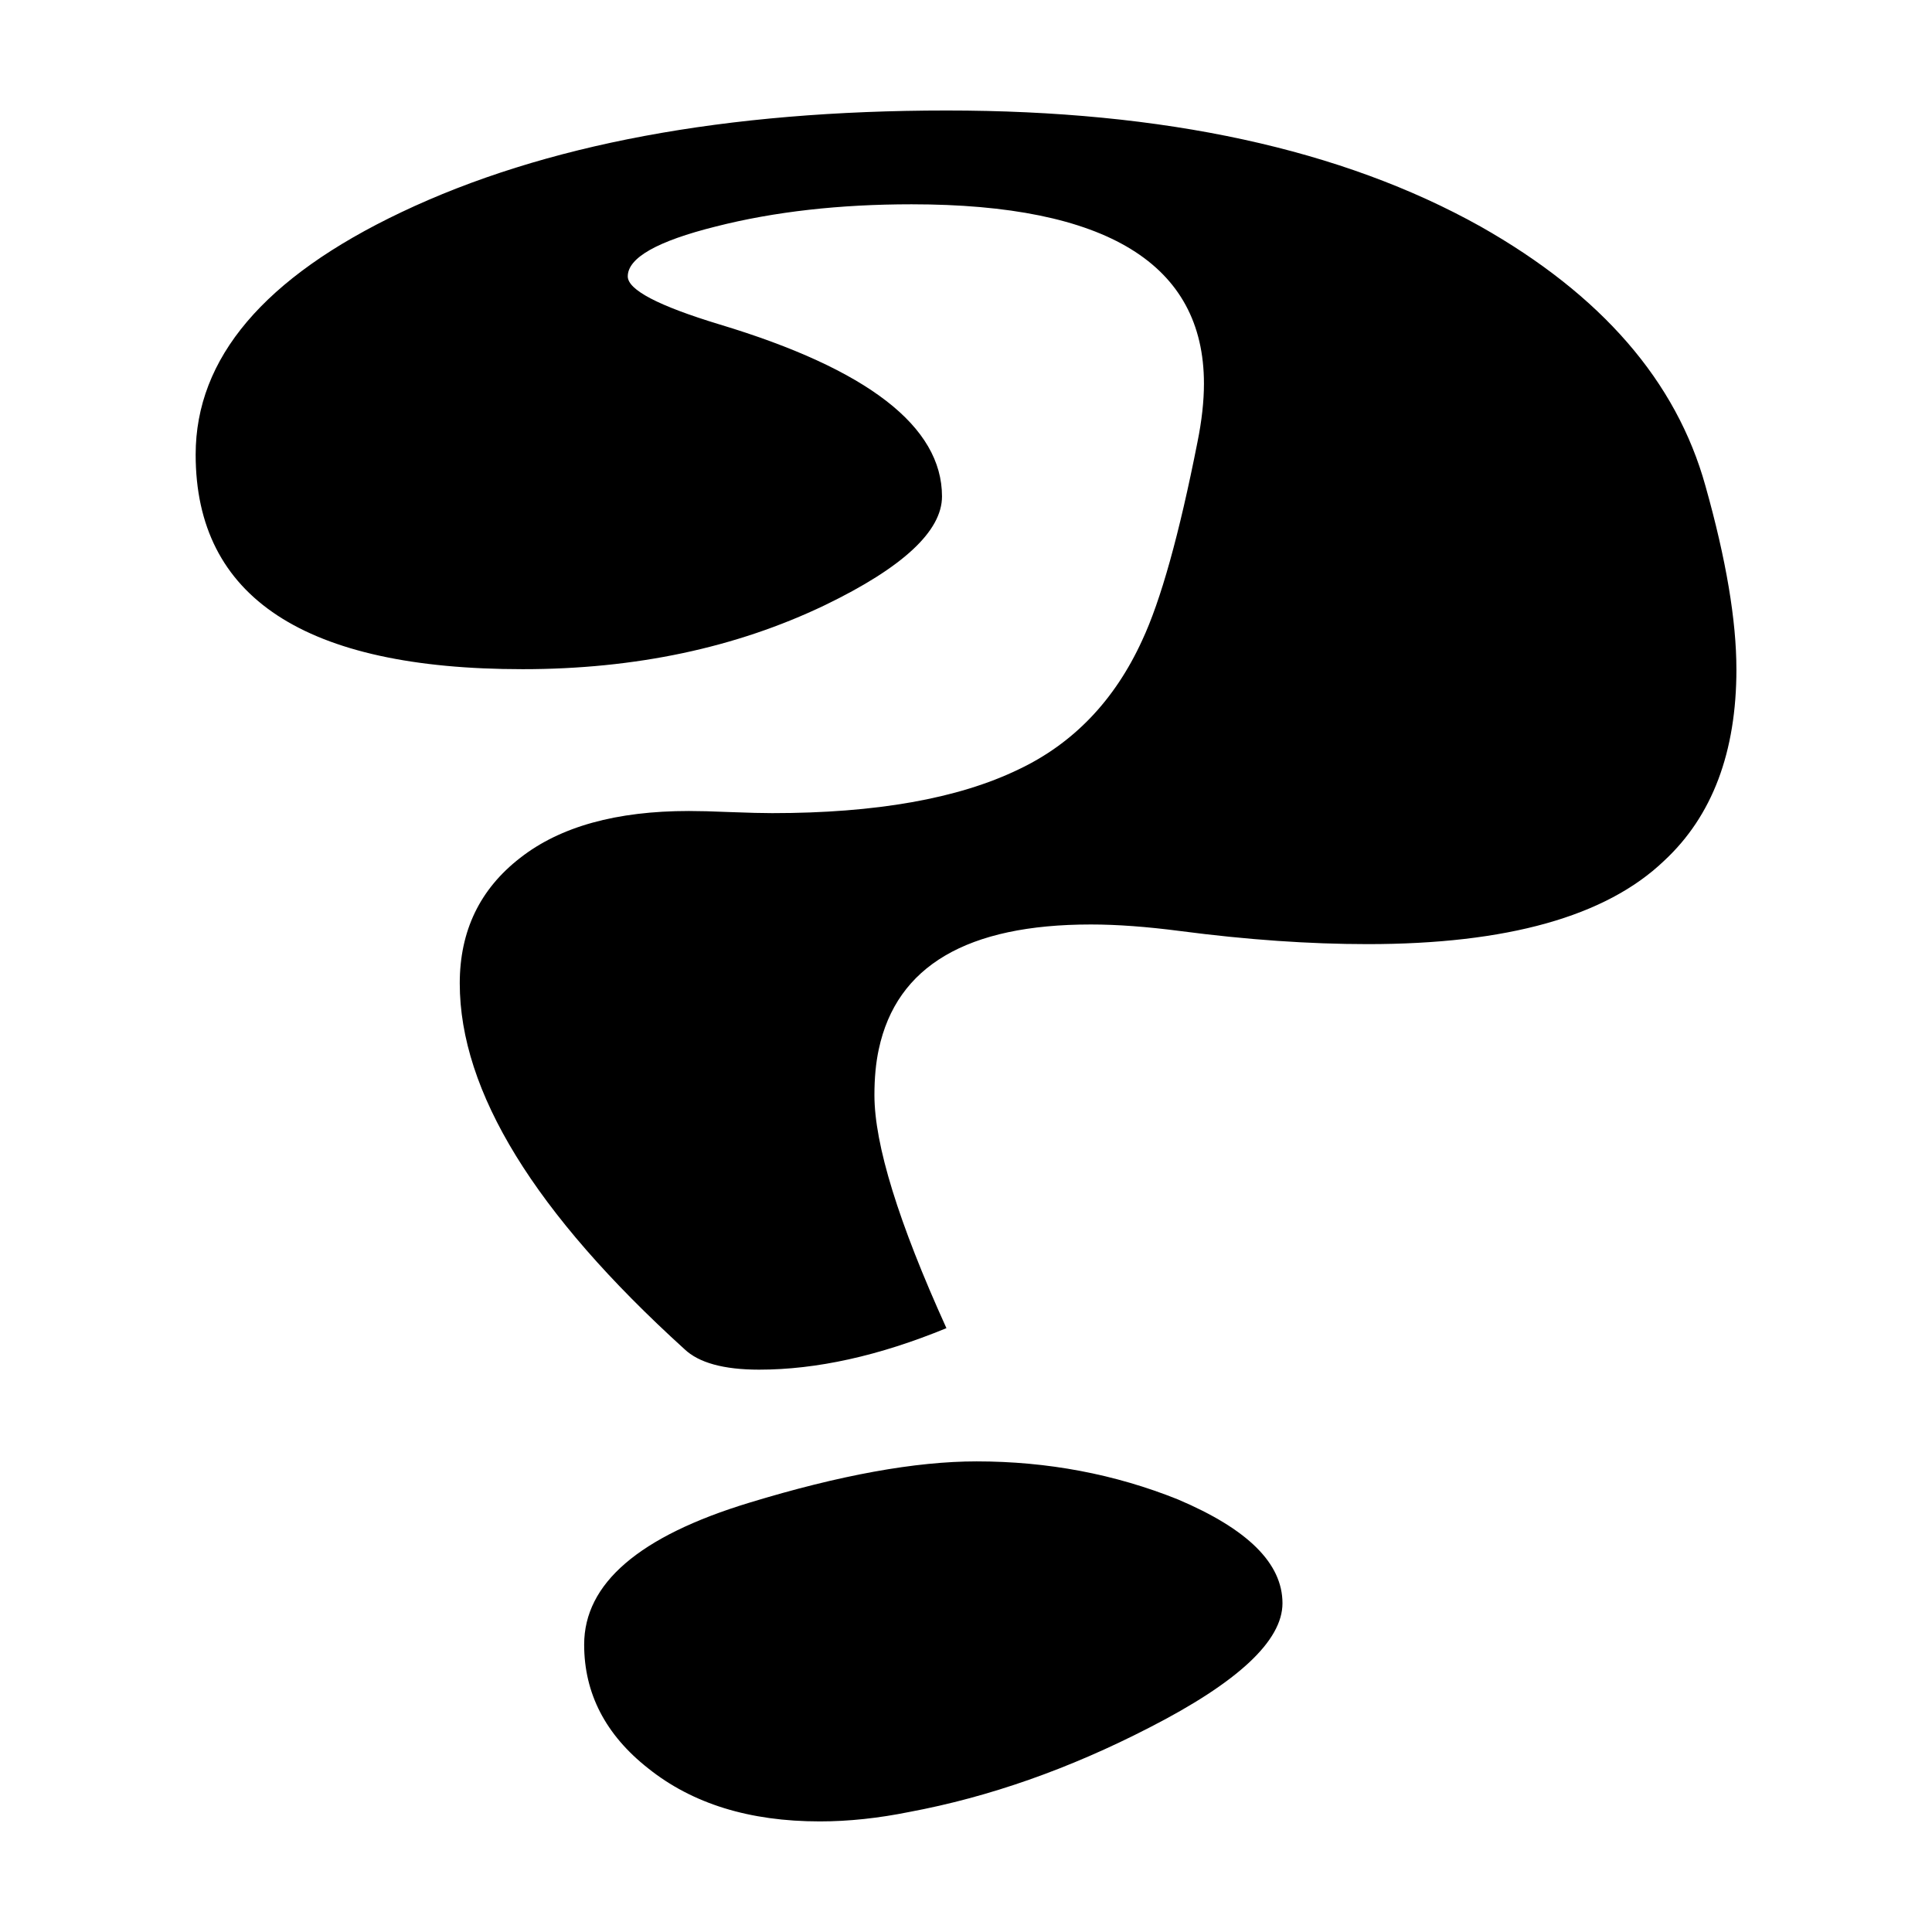 <?xml version="1.0" encoding="UTF-8"?>
<!-- Uploaded to: ICON Repo, www.svgrepo.com, Generator: ICON Repo Mixer Tools -->
<svg fill="#000000" width="800px" height="800px" version="1.1" viewBox="144 144 512 512" xmlns="http://www.w3.org/2000/svg">
 <path d="m604.17 321.34c0 21.98-6.383 38.941-19.188 50.801-15.406 14.738-41.629 22.062-78.551 22.062-15.406 0-31.992-1.156-49.625-3.465-8.879-1.156-16.773-1.742-23.723-1.742-32.77 0-51.473 10.98-56.195 33.062-0.777 3.57-1.156 7.621-1.156 12.156 0 13.098 6.359 33.715 19.082 61.758-17.844 7.348-34.406 11-49.645 11-9.445 0-15.996-1.848-19.754-5.414-39.719-36.043-59.574-68.328-59.574-96.961 0-13.875 5.312-24.961 16.016-33.25 10.578-8.293 25.527-12.426 44.715-12.426 2.5 0 6.172 0.082 11.082 0.293 4.828 0.188 8.48 0.273 11 0.273 27.457 0 49.246-3.84 65.242-11.566 14.465-6.844 25.465-18.223 32.789-34.219 4.914-10.496 9.824-28.047 14.652-52.523 1.156-5.688 1.723-10.895 1.723-15.512 0-31.719-25.82-47.527-77.48-47.527-18.977 0-36.336 1.93-51.852 5.879-15.555 3.879-23.363 8.309-23.363 13.223 0 3.57 8.102 7.809 24.289 12.723 39.316 11.84 58.988 27.078 58.988 45.594 0 9.152-10.309 18.809-31.047 28.82-23.516 11.273-50.215 16.961-80.086 16.961-57.727 0-86.656-18.996-86.656-56.867 0-25.547 18.117-46.938 54.473-64.215 37.871-18.012 86.066-26.973 144.57-26.973 57.645 0 104.77 10.223 141.49 30.754 32.012 18.117 51.871 40.977 59.574 68.727 5.519 19.586 8.207 35.77 8.207 48.574zm-120.3 247.54c0 9.93-11.777 20.93-35.289 32.957-21.309 10.98-42.508 18.41-63.625 22.355-8.102 1.637-15.996 2.5-23.699 2.5-18.703 0-33.816-4.723-45.488-14.066-11.293-8.879-16.961-19.859-16.961-32.789 0-16.184 14.547-28.719 43.746-37.598 24.016-7.328 44.062-10.957 60.246-10.957 18.789 0 36.633 3.359 53.402 10.098 18.43 7.832 27.668 16.898 27.668 27.5z" fill-rule="evenodd"/>
</svg>